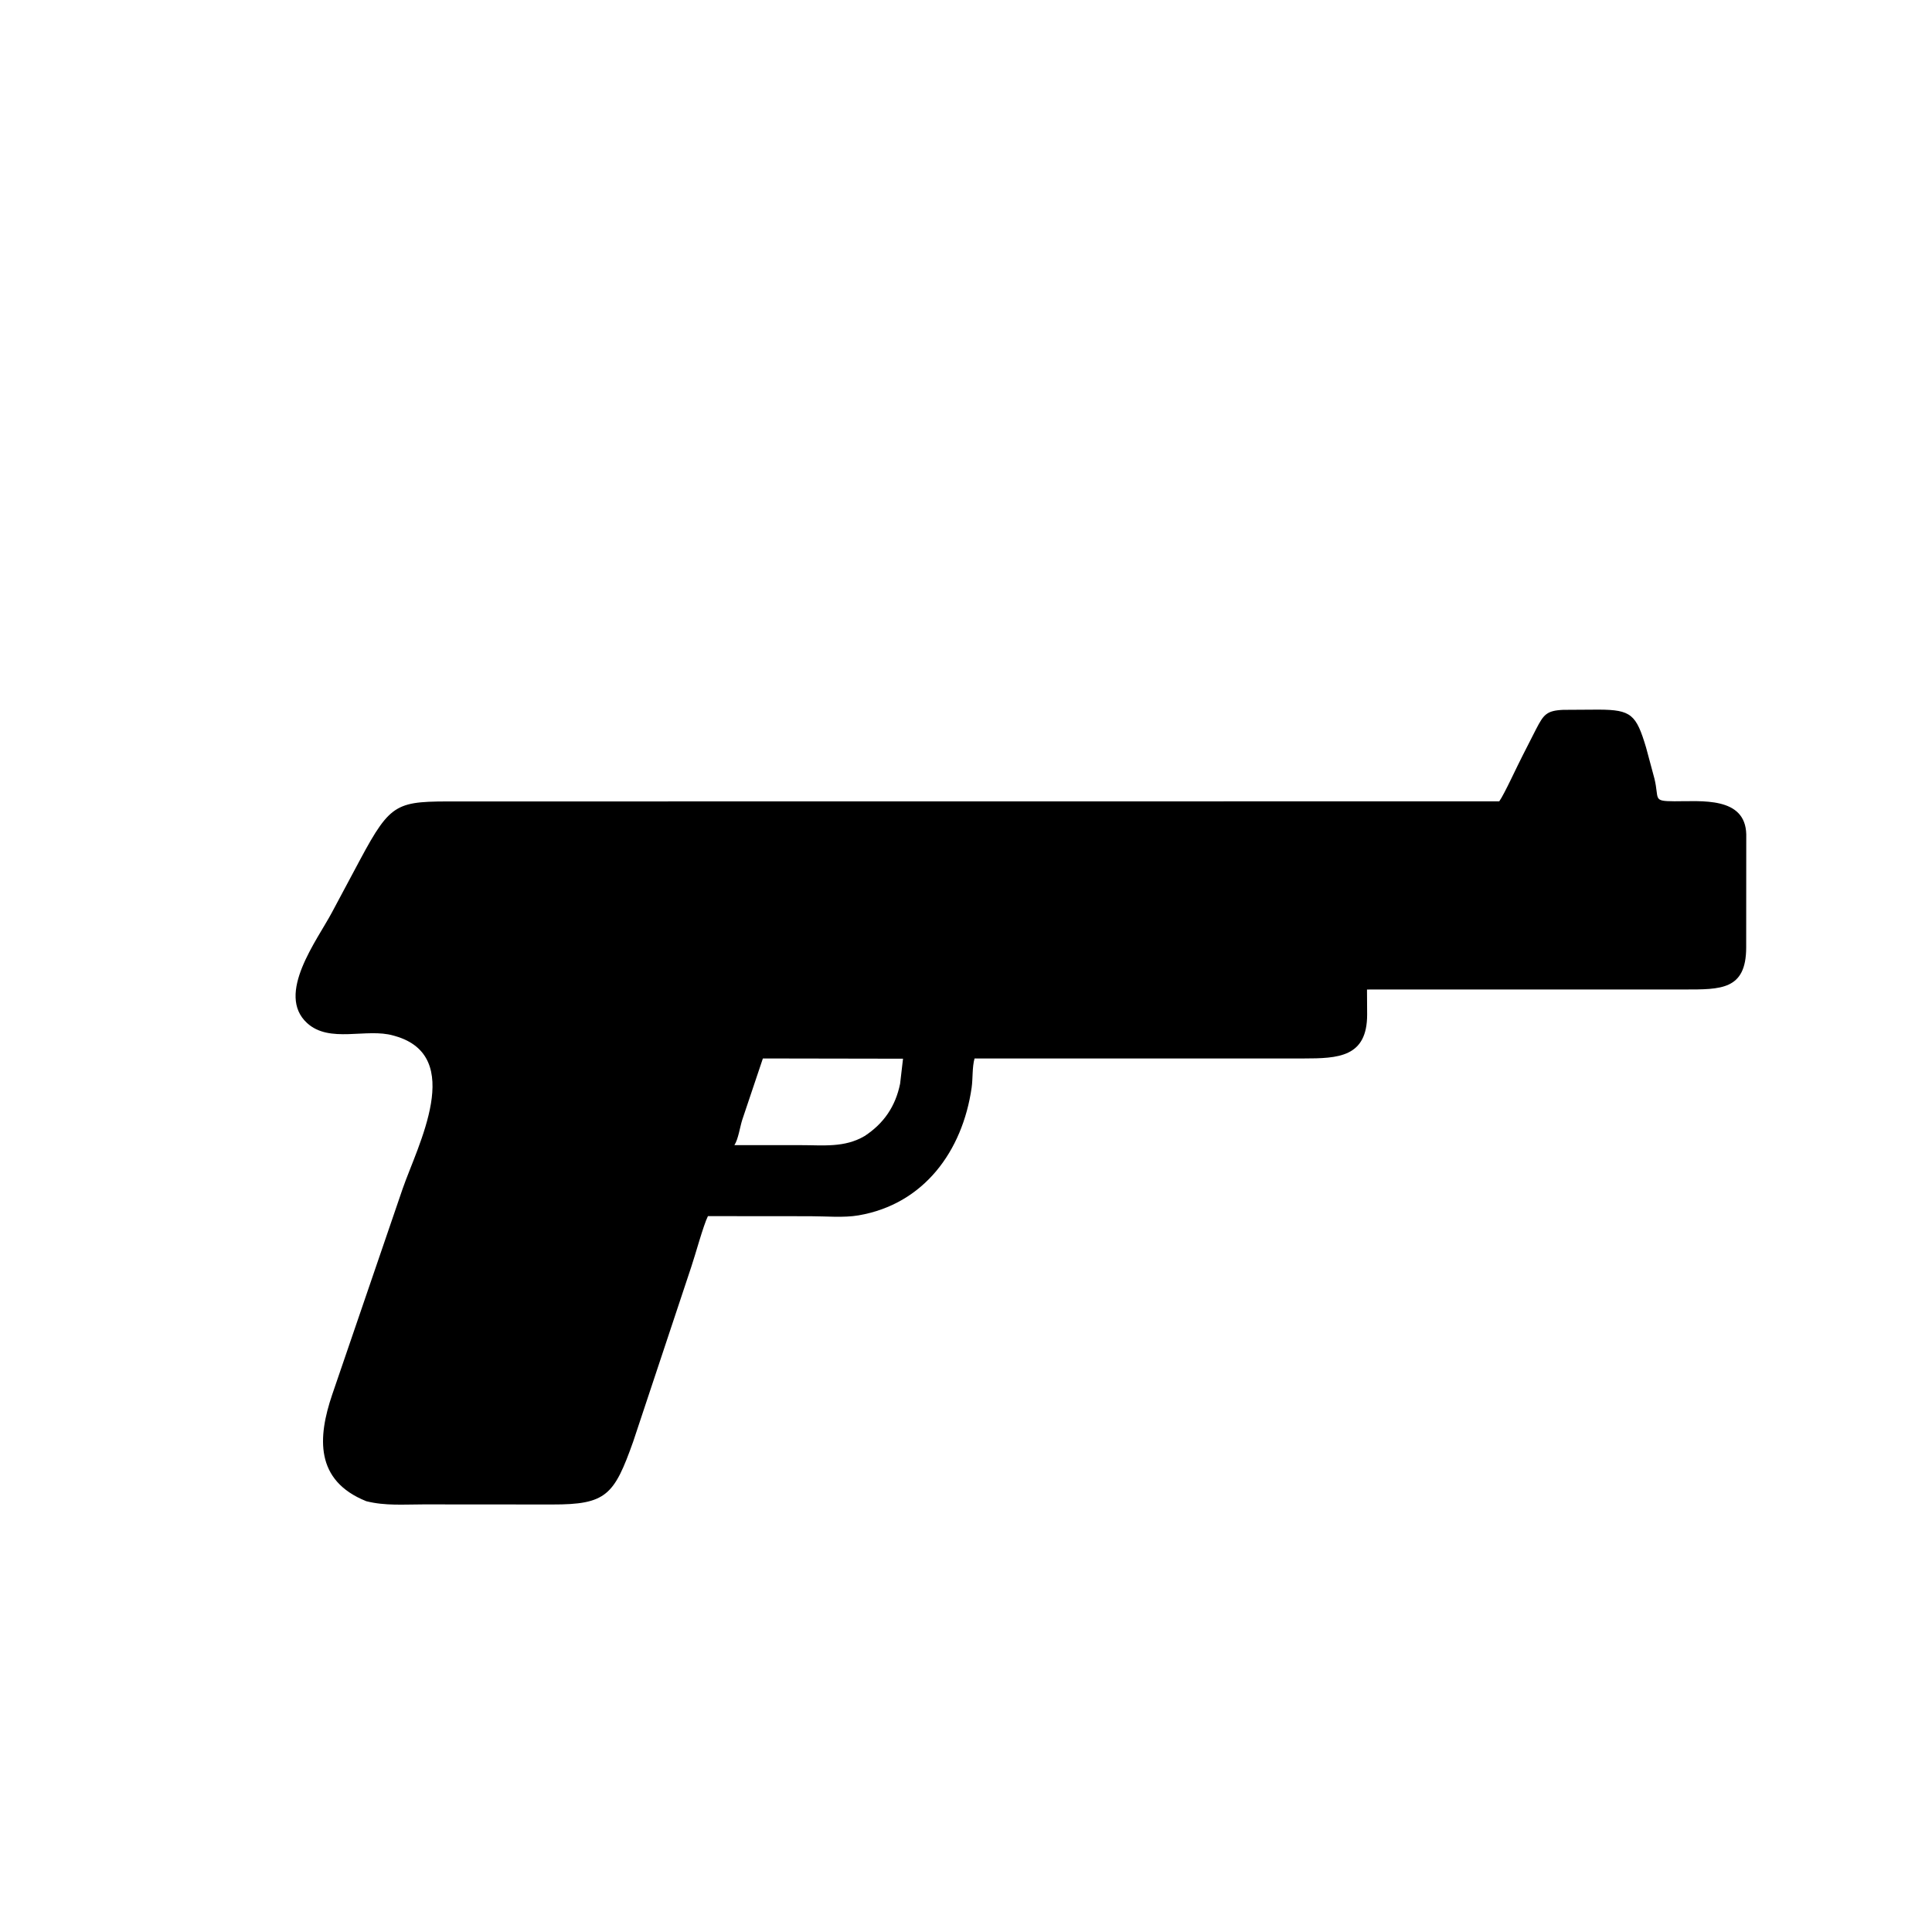 <svg version="1.1" xmlns="http://www.w3.org/2000/svg" style="display: block;" viewBox="0 0 2048 2048" width="640" height="640">
<path transform="translate(0,0)" fill="rgb(0,0,0)" d="M 388.253 1591.33 C 333.458 1569.34 336.937 1523.27 352.076 1478.53 L 426.784 1260.22 C 442.64 1214.35 493.627 1119.51 418.742 1098.22 L 417 1097.73 C 388.411 1089.49 349.443 1106.36 325.547 1084.5 C 292.104 1053.91 336.144 996.845 351.978 967 L 381.559 911.621 C 414.865 849.455 420.517 849.476 485.001 849.557 L 1589.26 849.457 C 1594.69 841.941 1608.68 811.085 1614.5 800.021 L 1628.39 772.76 C 1636.3 757.611 1639.29 753.244 1657.09 752.468 L 1694.65 752.235 C 1729.28 752.355 1734.45 757.516 1744.91 792.402 L 1753.75 825.284 C 1759.15 847.396 1751.32 849.241 1775.07 849.386 C 1803.08 849.557 1850.17 844.008 1851.11 884.5 L 1851.03 1004.38 C 1850.96 1049.53 1824.11 1048.87 1785.62 1048.9 L 1449.07 1048.93 L 1449.23 1075.44 C 1449.22 1120.78 1418.62 1121.99 1381.69 1122.02 L 1033.06 1122.03 C 1030.45 1131.29 1031.37 1143.26 1029.97 1153 C 1020.25 1220.41 979.292 1276.46 910.126 1288.33 C 894.216 1291.06 875.232 1289.23 858.943 1289.24 L 750.435 1289.15 C 745.569 1298.87 737.017 1330.5 732.796 1342.88 L 671.221 1528.1 C 651.023 1584.88 642.771 1594.97 585.275 1594.82 L 448.927 1594.72 C 428.4 1594.72 408.282 1596.42 388.253 1591.33 z M 808.681 1122.01 L 786.791 1187.13 C 784.386 1194.66 782.63 1207.56 778.501 1213.87 L 848.665 1213.9 C 872.669 1213.87 895.143 1216.83 916.552 1204.23 C 936.896 1190.9 949.256 1172.77 954.146 1148.81 L 957.241 1122.27 L 808.681 1122.01 z"/>
</svg>